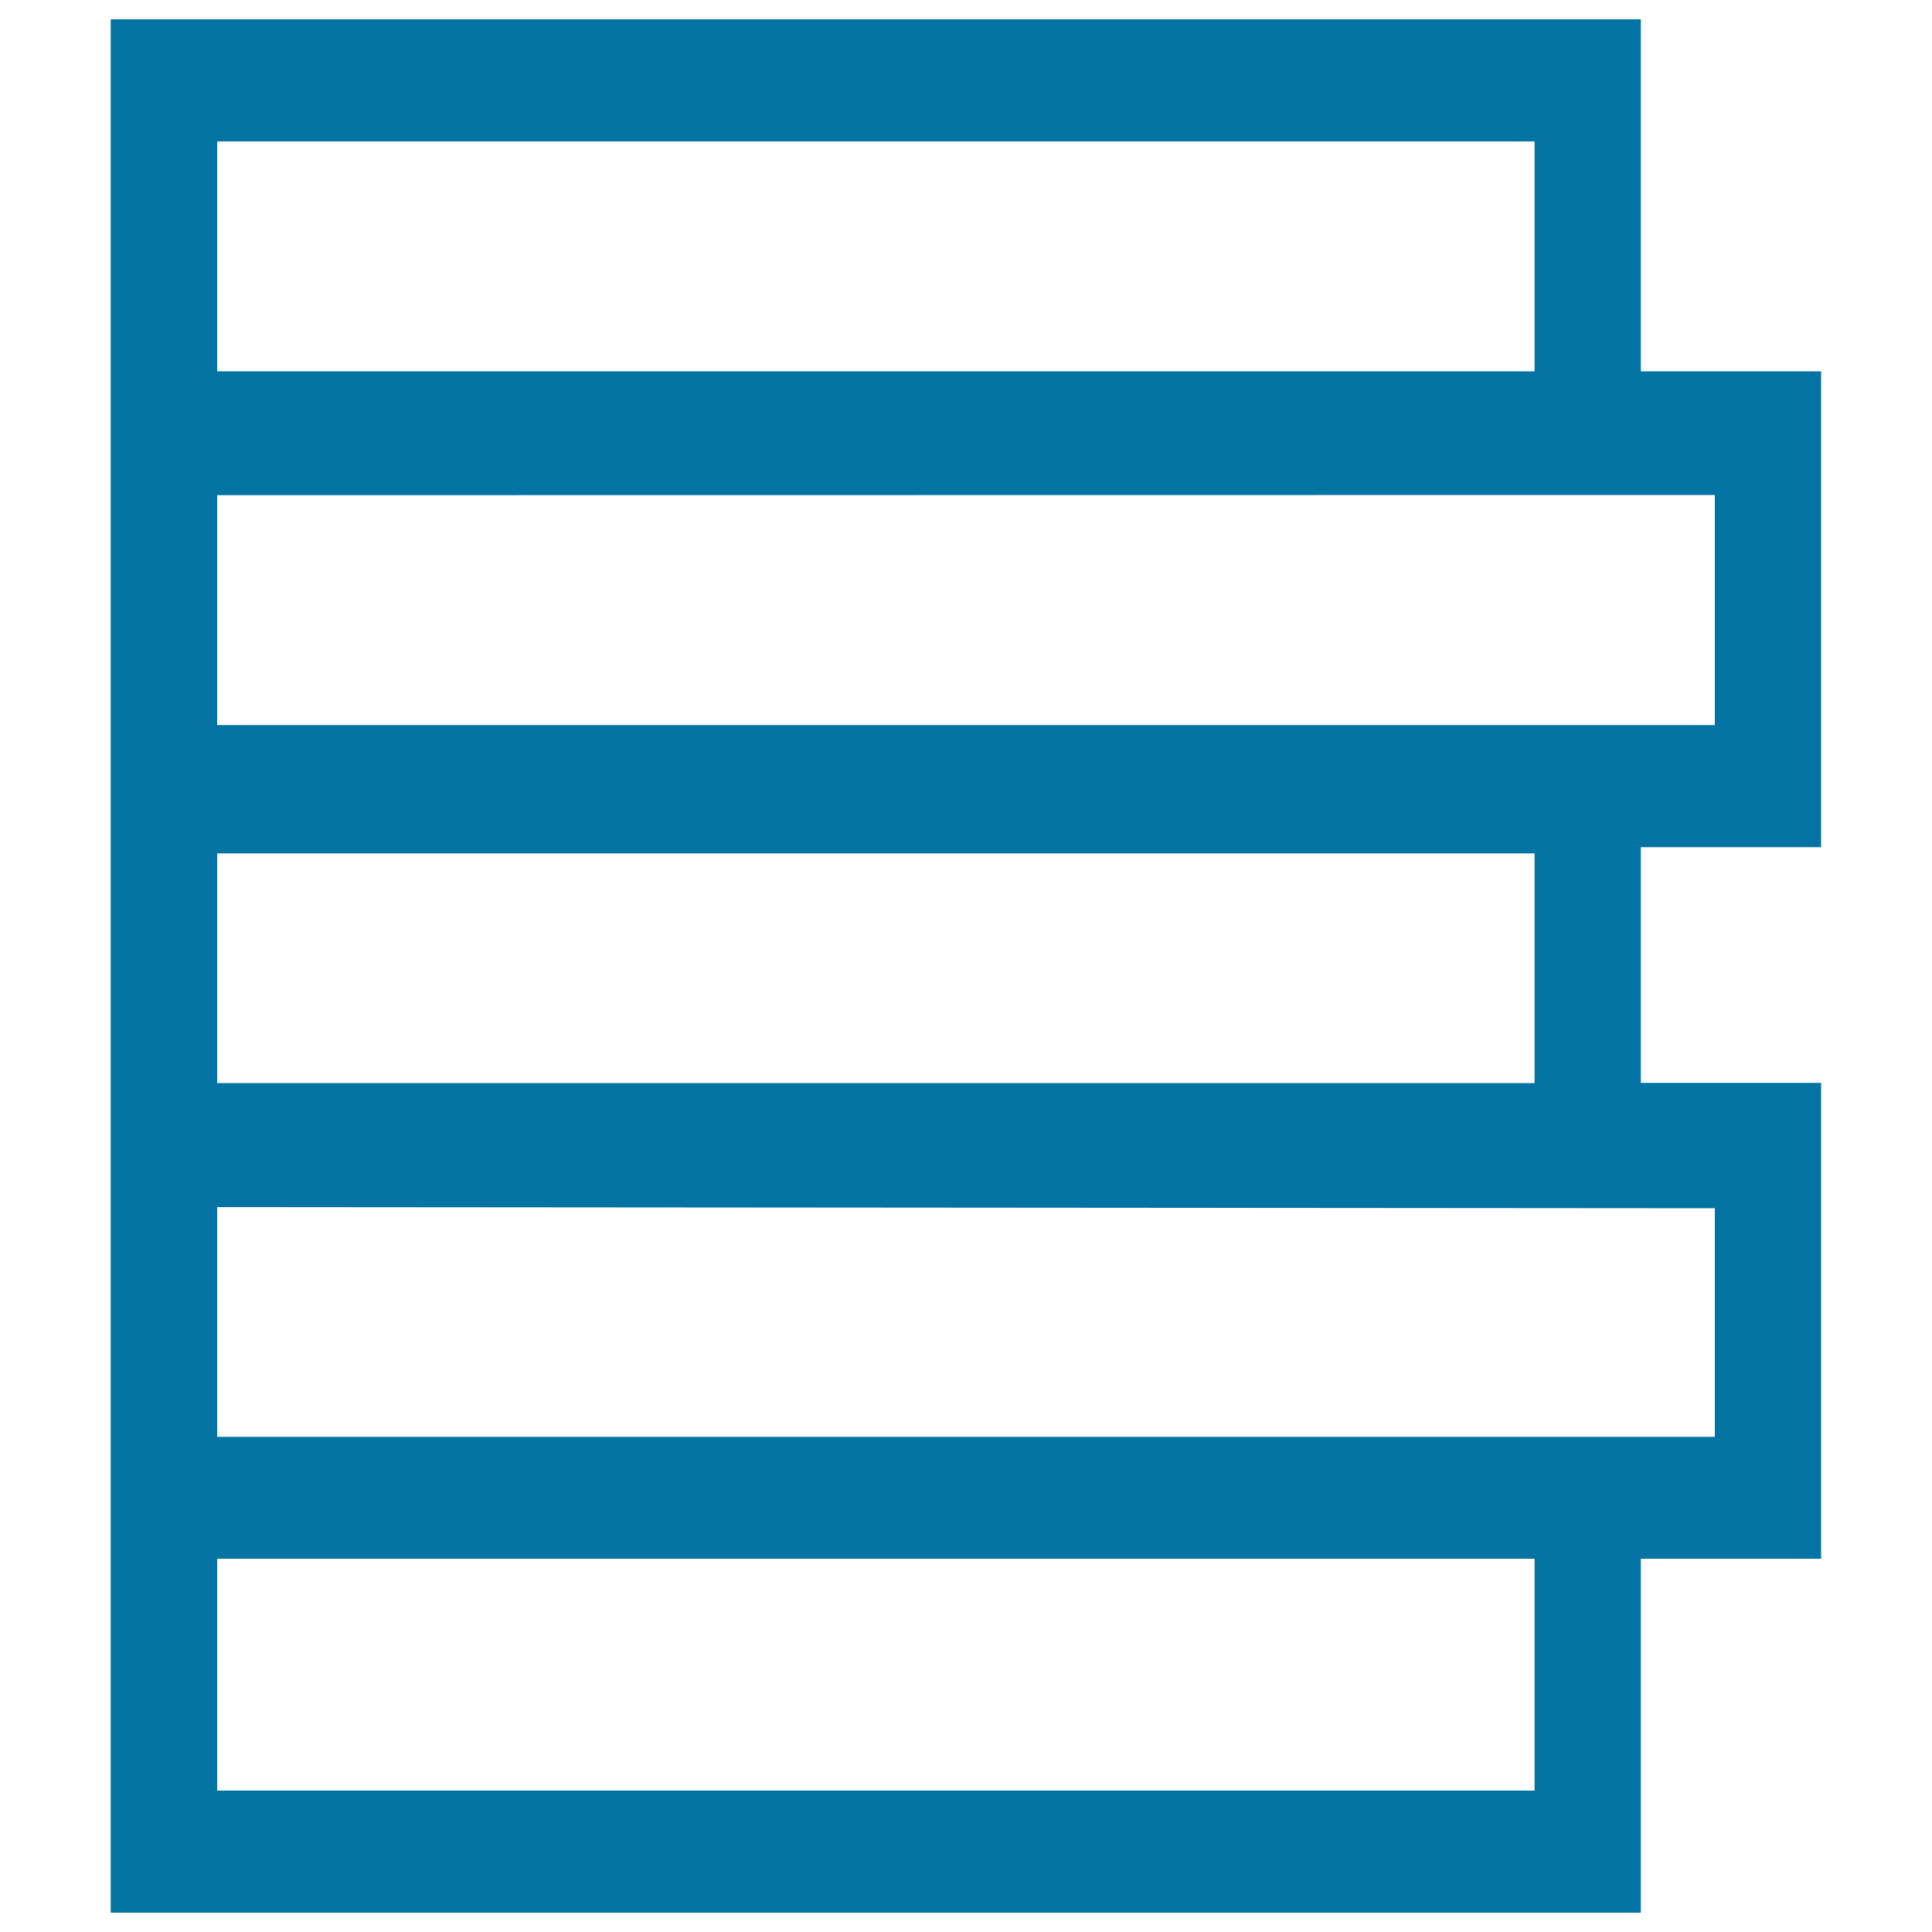 <svg xmlns="http://www.w3.org/2000/svg" viewBox="0 0 1000 1000" style="fill:#0273a2">
<title>Left Alignment Five Rectangles Outline Symbol SVG icon</title>
<g><path d="M942.6,438.5V192.2h-93.3V10h-792v980h792V806.8h93.3V560.5h-93.3V438.5H942.6z M112.4,73.2h681.9v119H112.4V73.2z M112.4,441.7h681.9v118.9H112.4V441.7z M794.3,926.8H112.4v-120h681.9V926.8L794.3,926.8z M887.6,625.4v118.3H112.4V624.8L887.6,625.4z M112.4,375.3v-119l775.2-0.1v119.1H112.4z"/></g>
</svg>